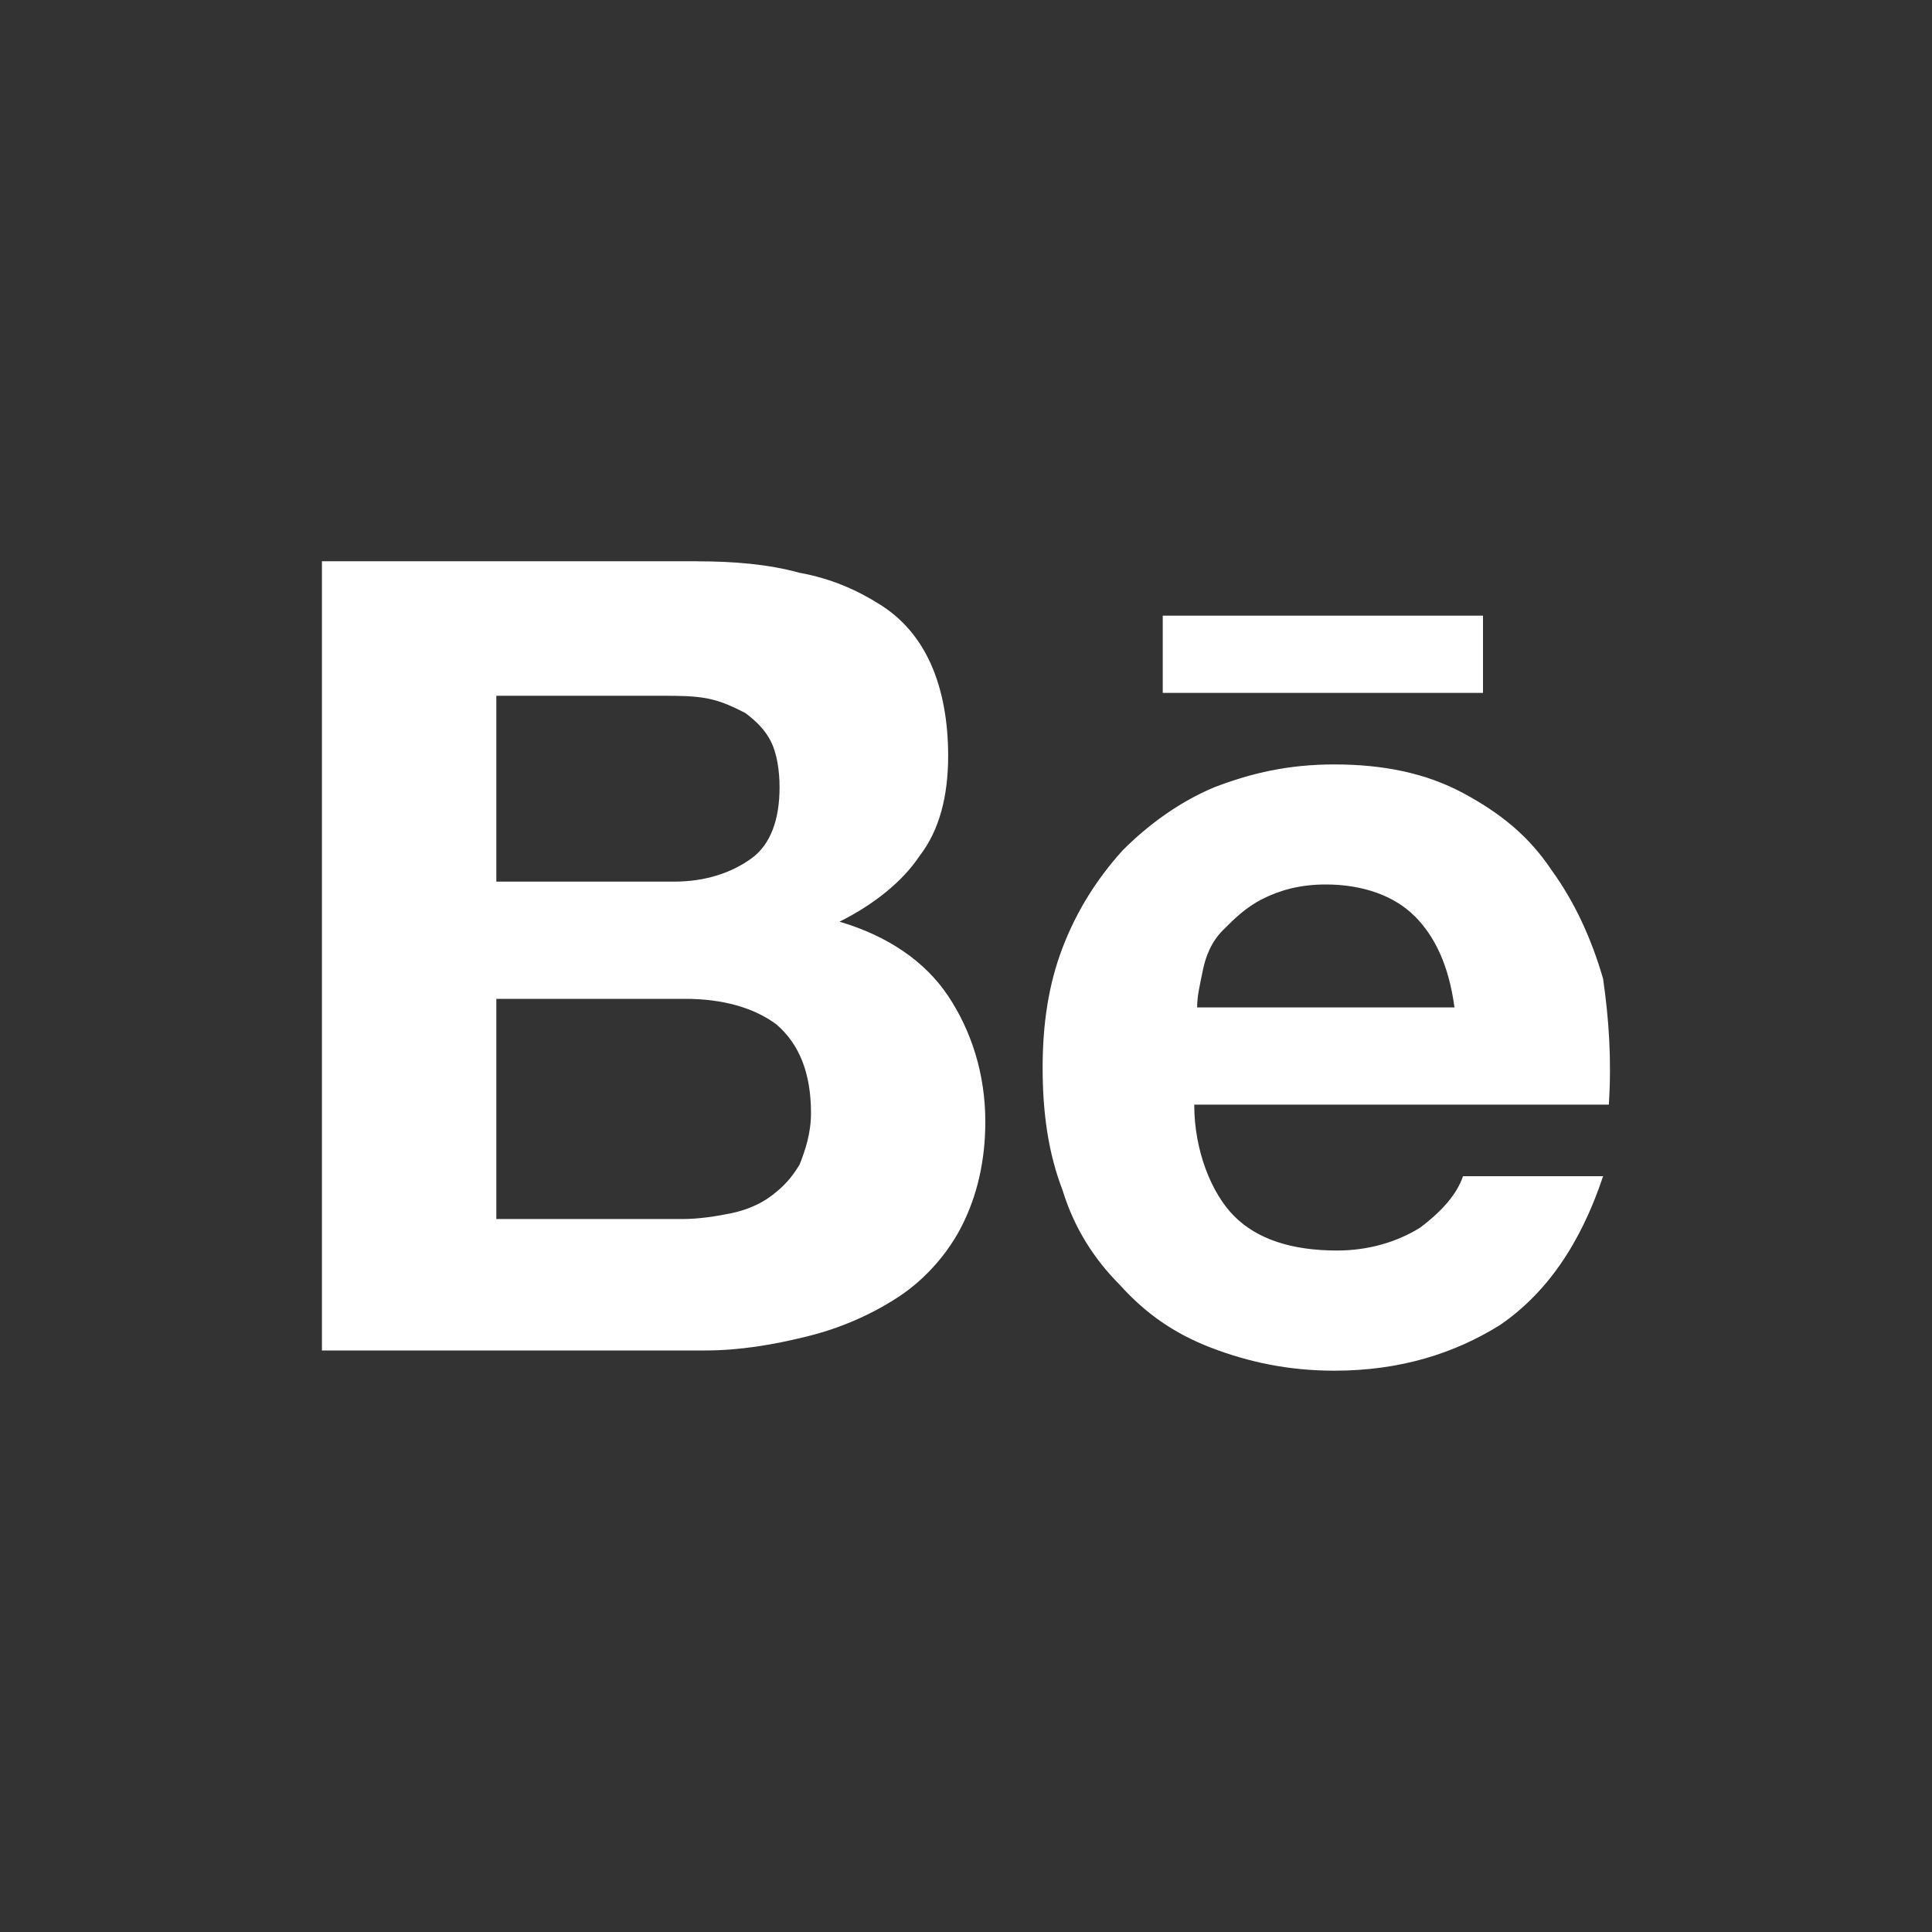 <?xml version="1.0" encoding="UTF-8"?>
<svg id="uuid-914d579c-98bc-4e96-a670-4864ab86468f" data-name="Layer 2" xmlns="http://www.w3.org/2000/svg" viewBox="0 0 30 30">
  <rect x="0" y="0" width="30" height="30" fill="#333333" stroke="none"/>
  <g id="uuid-843c747a-0d4d-4235-873c-49a61a4d5656" data-name="Layer 1">
    <rect width="30" height="30" fill="none"/>
    <path d="M10.817,8.716c.577,0,1.11.044,1.598.178.489.089.888.266,1.243.489.356.222.621.533.799.933.178.4.266.888.266,1.421,0,.621-.134,1.154-.444,1.554-.266.4-.711.755-1.243,1.021.755.222,1.332.621,1.687,1.154.355.533.577,1.199.577,1.953,0,.621-.134,1.154-.355,1.598s-.577.844-.977,1.11c-.4.266-.888.489-1.421.621-.533.134-1.066.222-1.598.222h-5.95v-12.255h5.817ZM10.462,13.69c.489,0,.888-.134,1.199-.355s.444-.621.444-1.11c0-.266-.044-.533-.134-.711s-.222-.311-.4-.444c-.178-.089-.355-.178-.577-.222s-.444-.044-.711-.044h-2.576v2.886h2.753ZM10.595,18.929c.266,0,.533-.044.755-.089s.444-.134.621-.266c.178-.134.311-.266.444-.489.089-.222.178-.489.178-.799,0-.621-.178-1.066-.533-1.376-.355-.266-.844-.4-1.421-.4h-2.932v3.419h2.887ZM19.165,18.885c.355.355.888.533,1.598.533.489,0,.933-.134,1.288-.355.355-.266.577-.533.666-.799h2.176c-.355,1.066-.888,1.821-1.598,2.309-.711.444-1.554.711-2.576.711-.711,0-1.332-.134-1.909-.355s-1.021-.533-1.421-.977c-.4-.4-.711-.888-.888-1.466-.222-.577-.311-1.199-.311-1.909,0-.666.089-1.288.311-1.865s.533-1.066.933-1.51c.4-.4.888-.755,1.421-.977.577-.222,1.154-.355,1.865-.355.755,0,1.421.134,1.998.444s1.021.666,1.376,1.199c.355.489.621,1.066.799,1.687.089.621.134,1.243.089,1.953h-6.438c0,.711.266,1.376.621,1.732l-.001-.001ZM21.963,14.223c-.311-.311-.799-.489-1.376-.489-.4,0-.711.089-.977.222s-.444.311-.621.489c-.178.178-.266.4-.311.621s-.089.4-.089.577h3.996c-.089-.666-.311-1.11-.621-1.421h-.001ZM18.055,9.56h4.973v1.199h-4.973v-1.199Z" fill="#fff"/>
  </g>
</svg>
